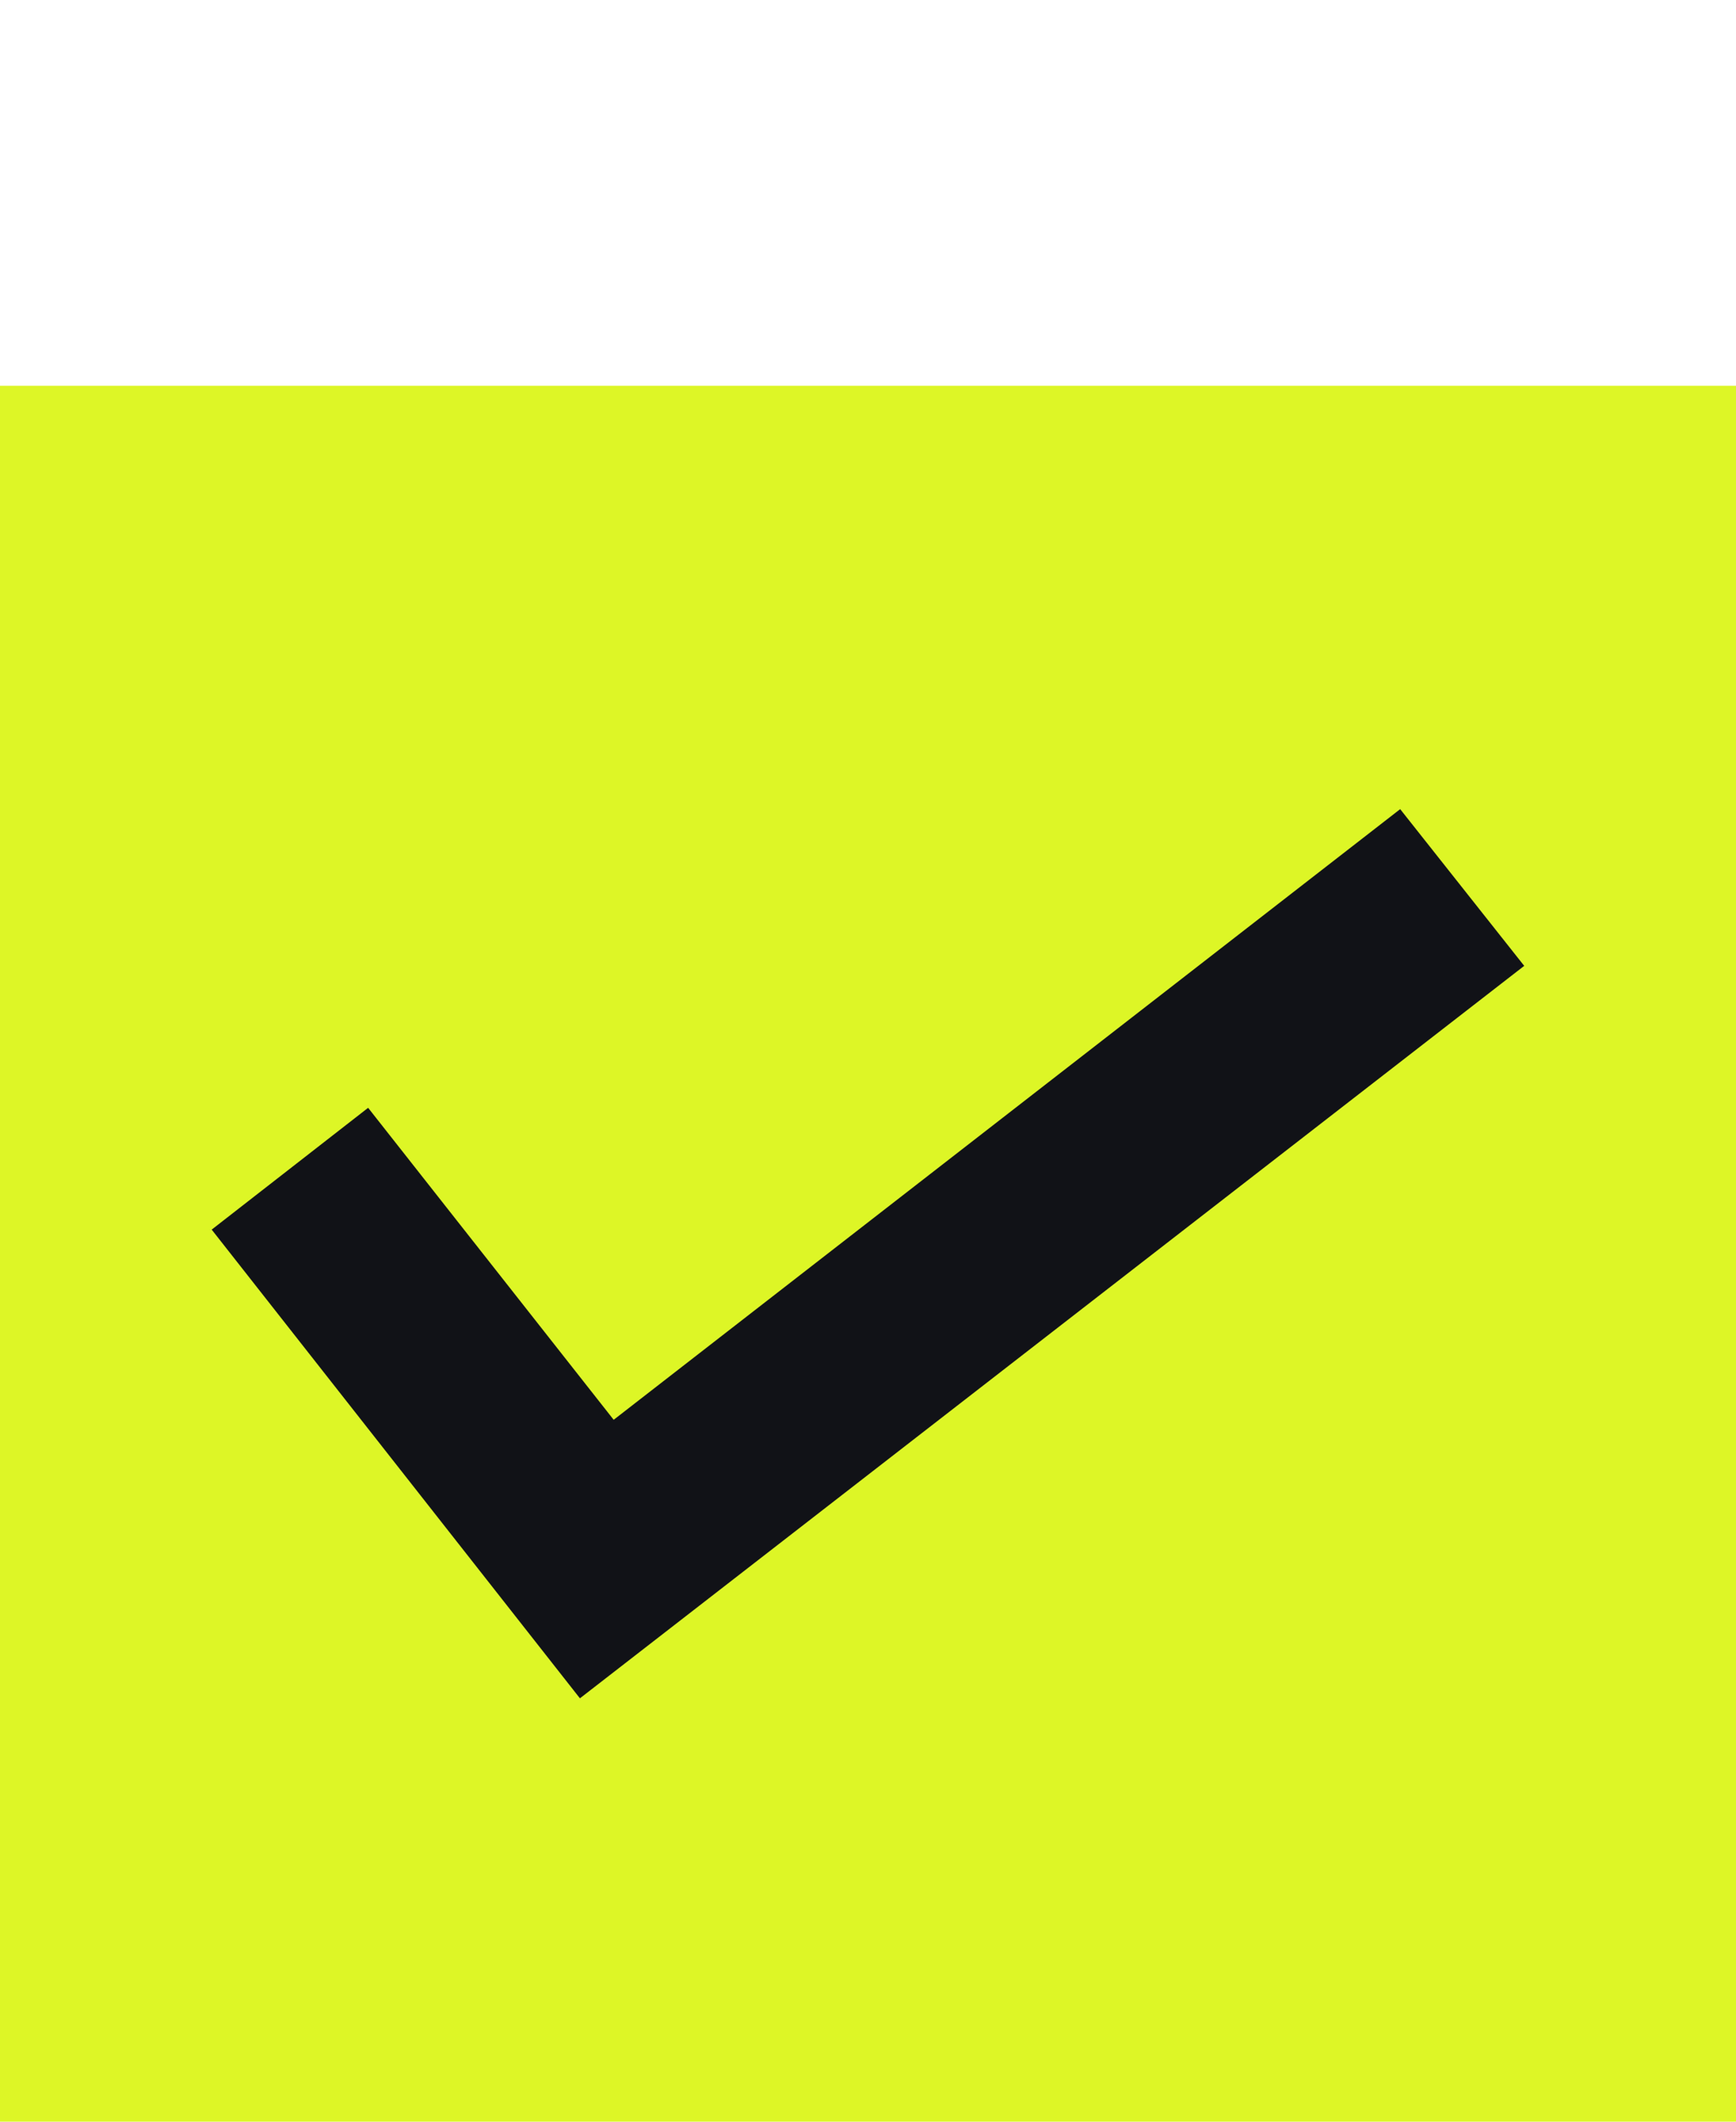 <?xml version="1.0" encoding="utf-8"?>
<svg xmlns="http://www.w3.org/2000/svg" fill="none" height="100%" overflow="visible" preserveAspectRatio="none" style="display: block;" viewBox="0 0 18 22" width="100%">
<g id="Check Container">
<g id="Group 1">
<rect fill="#DDF626" height="18" id="Rectangle 1" width="18" y="4"/>
<path clip-rule="evenodd" d="M15.804 10.015L6.013 17.61L2.195 12.75L3.817 11.487L6.363 14.722L14.518 8.39L15.804 10.015Z" fill="#111217" fill-rule="evenodd" id="Vector"/>
</g>
</g>
</svg>